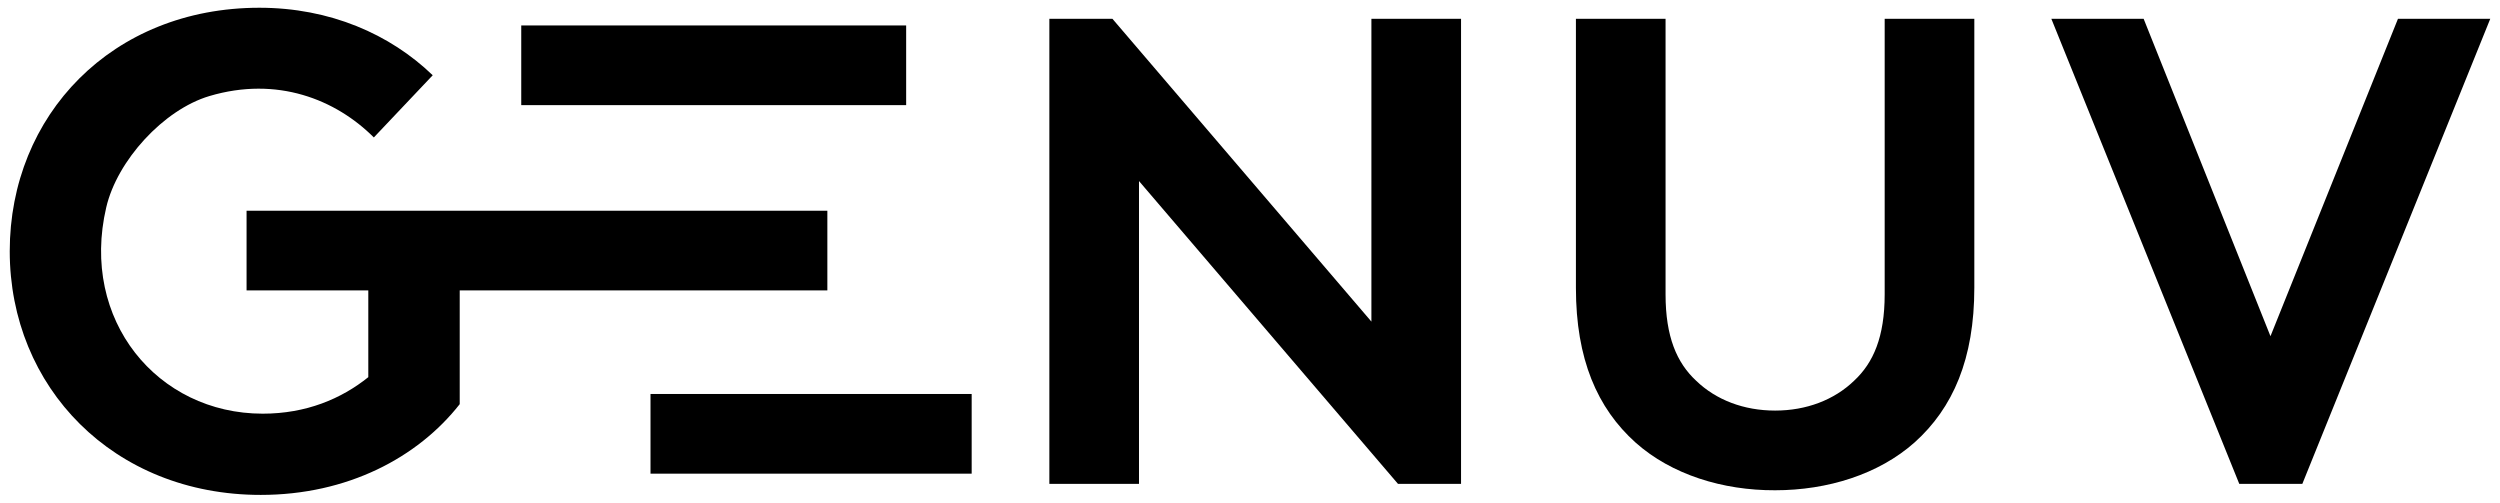 <?xml version="1.0" encoding="UTF-8"?> <svg xmlns="http://www.w3.org/2000/svg" xmlns:xlink="http://www.w3.org/1999/xlink" version="1.1" id="Layer_1" x="0px" y="0px" viewBox="0 0 1129.5 227.1" style="enable-background:new 0 0 1129.5 227.1;" xml:space="preserve"> <style type="text/css"> .st0{fill:#FFFFFF;} </style> <g> <path d="M474.1,8.5h28.5l117,136.8V8.5h40.5v210.1h-28.5l-117-136.8v136.8h-40.5V8.5z"></path> <path d="M739,200c-17.4-15.6-27-37.8-27-69.9V8.5h40.5V133c0,19.2,5.1,30.9,13.8,39c9,8.7,21.6,13.5,35.7,13.5 c14.1,0,26.7-4.8,35.7-13.5c8.7-8.1,13.8-19.8,13.8-39V8.5H892V130c0,32.1-9.6,54.3-27,69.9c-16.2,14.4-39.3,21.6-63,21.6 C778.3,221.6,755.2,214.4,739,200z"></path> <path d="M926.8,8.5h41.7l57.3,143.4l57.6-143.4h41.7l-84.9,210.1h-28.5L926.8,8.5z"></path> <path d="M293.9,178v36H439v-36H293.9z"></path> <path d="M373.8,95.2H207.7v0h-96.3v36h55v39.2c-12.2,9.8-28.1,16.5-47.7,16.5c-47.6,0-82.6-42.3-70.7-93.2 c4.9-21.1,25.8-44.1,46.6-50.3c30.6-9.1,57.1,1.5,74.3,18.7c0,0,0,0,0,0L195.5,34c0,0,0,0,0,0C176.2,15.4,149,3.5,117.2,3.5 C50.6,3.5,4.4,52.1,4.4,113.5s46.8,110.1,113.4,110.1c39.1,0,70.9-16.8,89.9-41v-51.4h166.1V95.2z"></path> <rect x="235.5" y="11.5" width="173.9" height="36"></rect> </g> </svg> 